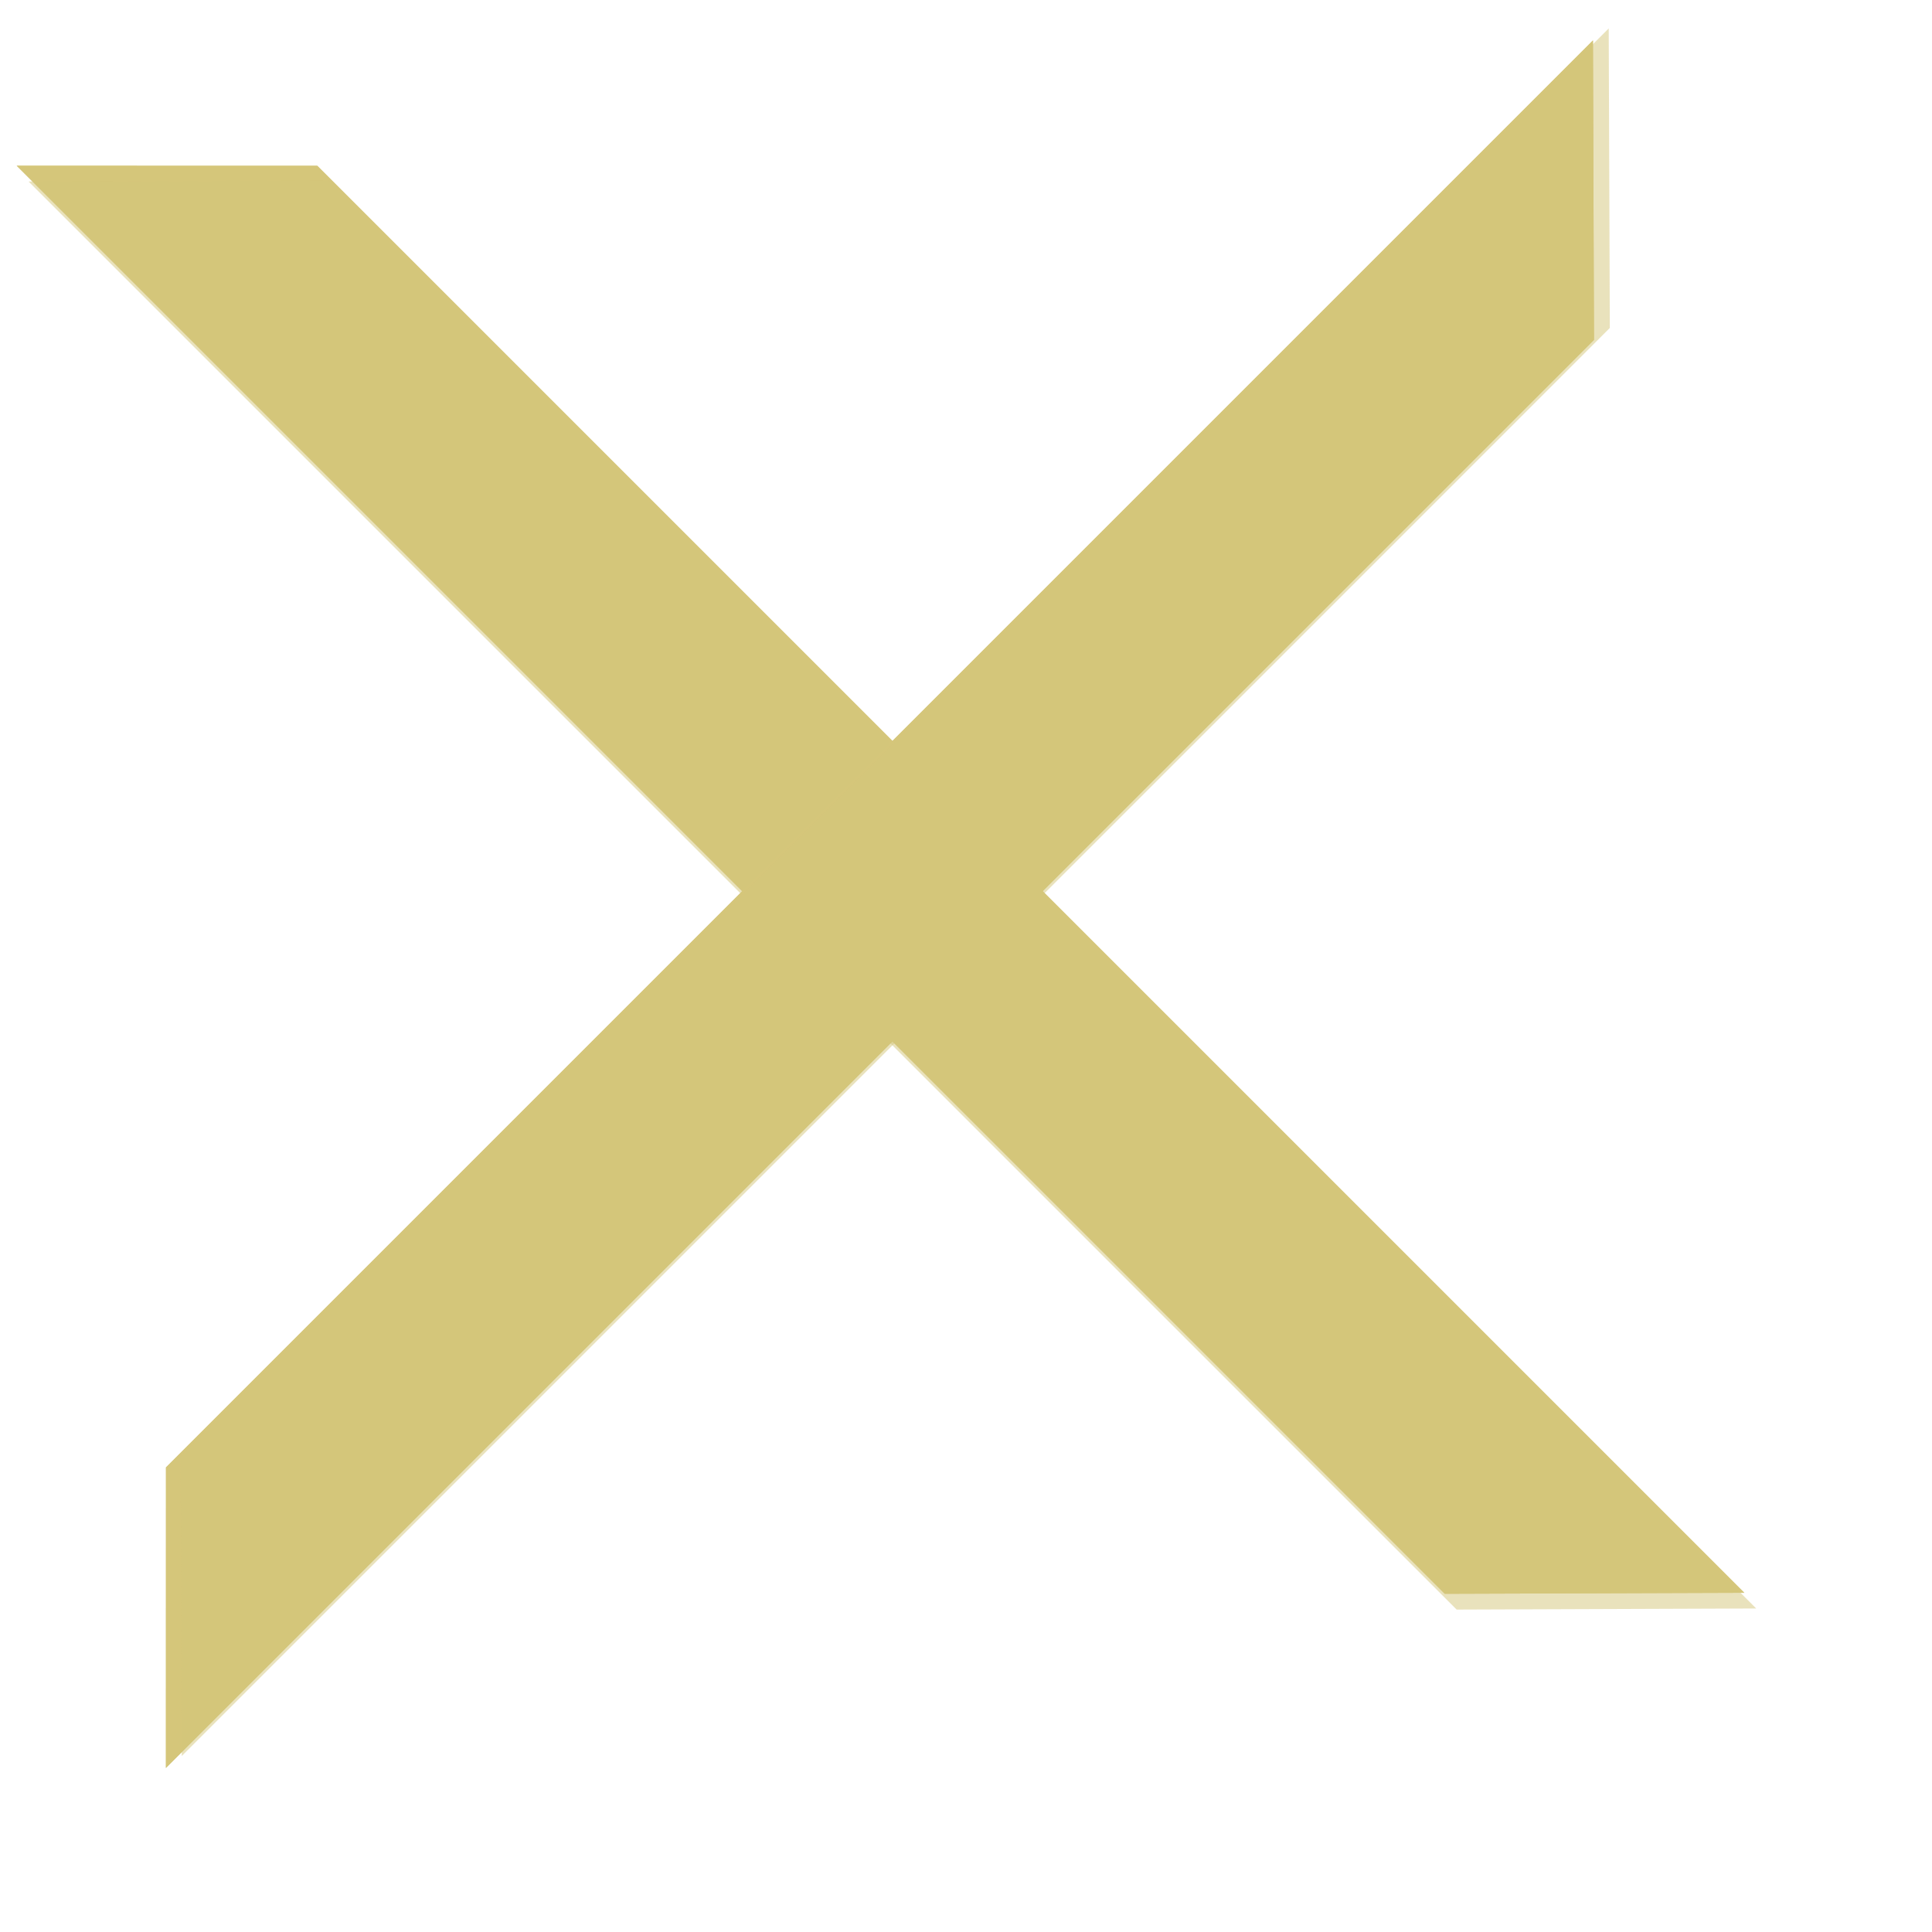 <?xml version="1.0" encoding="UTF-8" standalone="no"?>
<!DOCTYPE svg PUBLIC "-//W3C//DTD SVG 1.1//EN" "http://www.w3.org/Graphics/SVG/1.1/DTD/svg11.dtd">
<svg width="100%" height="100%" viewBox="0 0 100 100" version="1.1" xmlns="http://www.w3.org/2000/svg" xmlns:xlink="http://www.w3.org/1999/xlink" xml:space="preserve" xmlns:serif="http://www.serif.com/" style="fill-rule:evenodd;clip-rule:evenodd;stroke-linejoin:round;stroke-miterlimit:2;">
    <g transform="matrix(1,0,0,1,-988.208,-1271.4)">
        <g transform="matrix(1,0,0,1,-1427.86,1041.09)">
            <g transform="matrix(0.785,0.785,-0.707,0.707,693.833,-1854.68)">
                <path d="M2535,251L2440.91,251L2431,262L2525.16,262L2535,251Z" style="fill:rgb(213,198,122);"/>
            </g>
            <g transform="matrix(0.785,0.785,-0.707,0.707,693.833,-1854.68)">
                <path d="M2535,251L2440.91,251L2431,262L2525.16,262L2535,251Z" style="fill:rgb(213,198,122);"/>
            </g>
        </g>
        <g transform="matrix(1,0,0,1,-1427.86,1041.09)">
            <g transform="matrix(0.704,0.704,-1.632,0.006,1204.79,-1458.72)">
                <rect x="2410.01" y="287" width="104.994" height="9.5" style="fill:rgb(213,198,122);fill-opacity:0.5;"/>
            </g>
        </g>
        <g transform="matrix(1,0,0,1,-1427.86,1041.09)">
            <g transform="matrix(0.785,-0.785,0.707,0.707,331.087,2044.92)">
                <g>
                    <path d="M2535,251L2440.91,251L2431,262L2525.16,262L2535,251Z" style="fill:rgb(213,198,122);"/>
                </g>
            </g>
            <g transform="matrix(0.785,-0.785,0.707,0.707,331.087,2044.92)">
                <path d="M2535,251L2440.91,251L2431,262L2525.16,262L2535,251Z" style="fill:rgb(213,198,122);"/>
            </g>
        </g>
        <g transform="matrix(1,0,0,1,-1427.86,1041.09)">
            <g transform="matrix(0.704,-0.704,0.006,1.632,727.05,1533.96)">
                <rect x="2410.01" y="287" width="104.994" height="9.5" style="fill:rgb(213,198,122);fill-opacity:0.5;"/>
            </g>
        </g>
    </g>
</svg>
